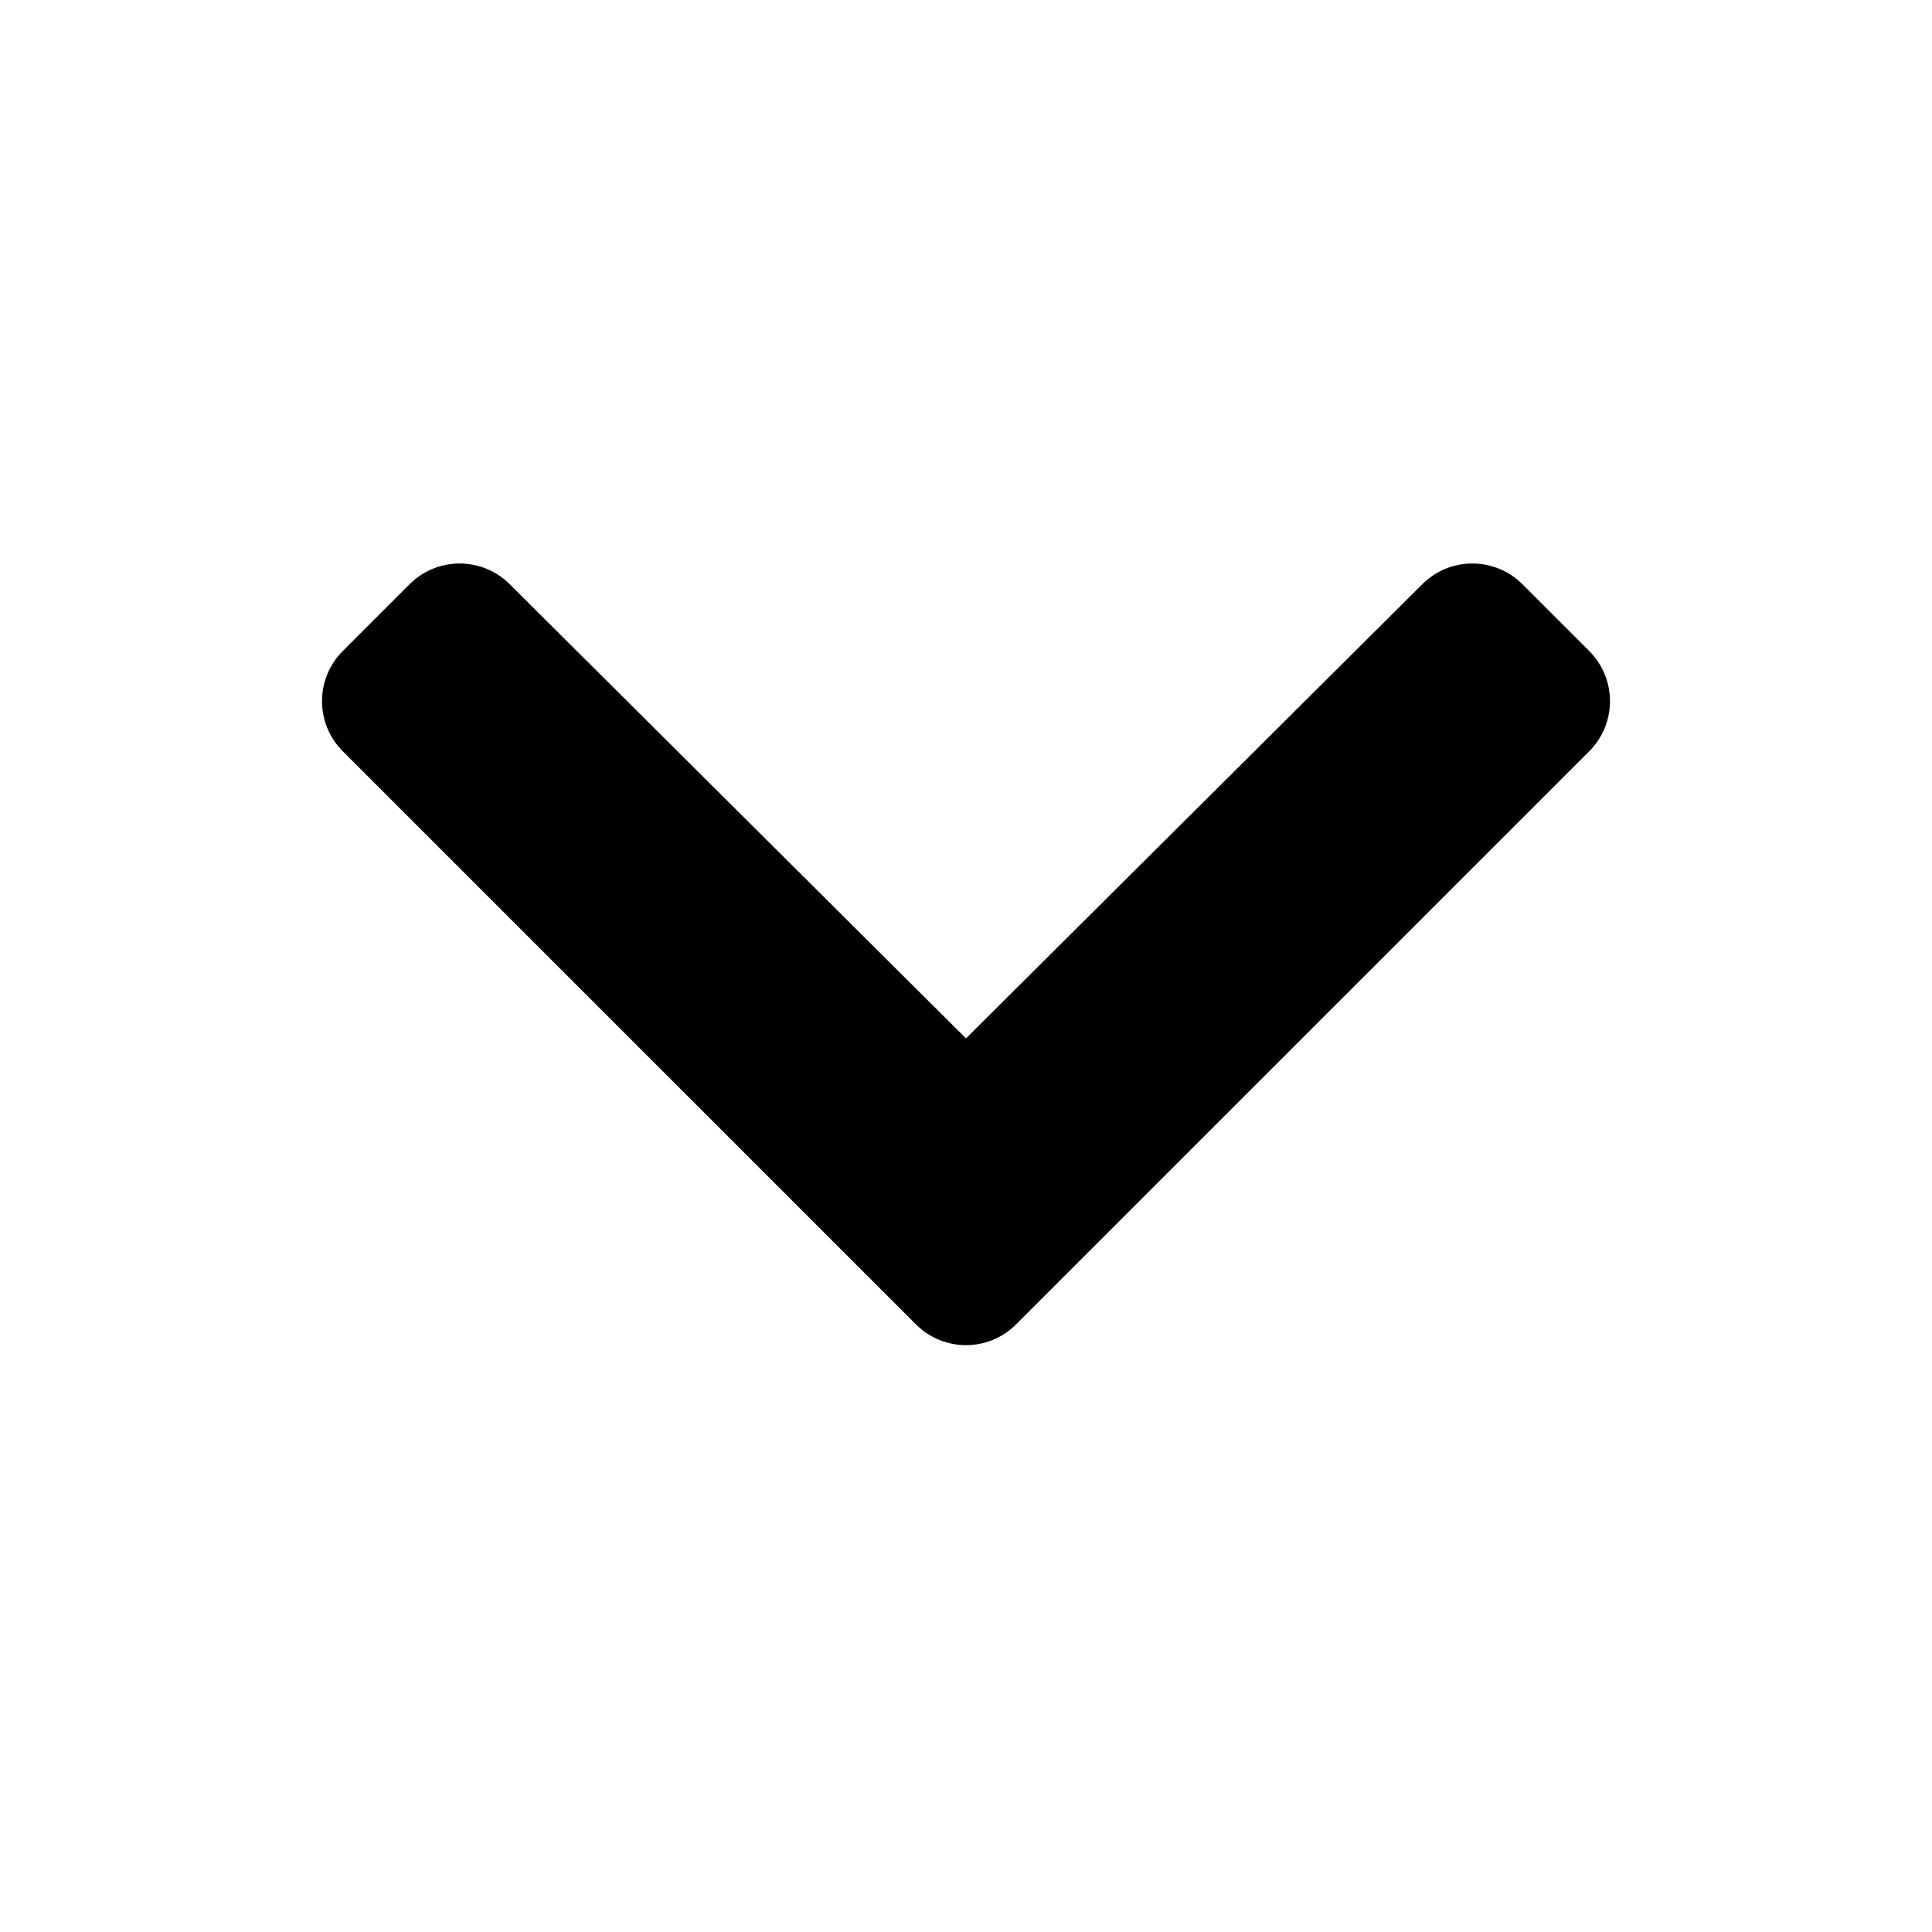 <svg width="30" height="30" viewBox="0 0 30 30" fill="none" xmlns="http://www.w3.org/2000/svg">
<path d="M14.223 20.565L5.322 11.665C4.893 11.235 4.893 10.539 5.322 10.11L6.36 9.072C6.789 8.643 7.483 8.643 7.913 9.07L15 16.124L22.087 9.07C22.517 8.643 23.211 8.643 23.64 9.072L24.678 10.11C25.107 10.539 25.107 11.235 24.678 11.665L15.777 20.565C15.348 20.995 14.652 20.995 14.223 20.565Z" fill="black"/>
</svg>
